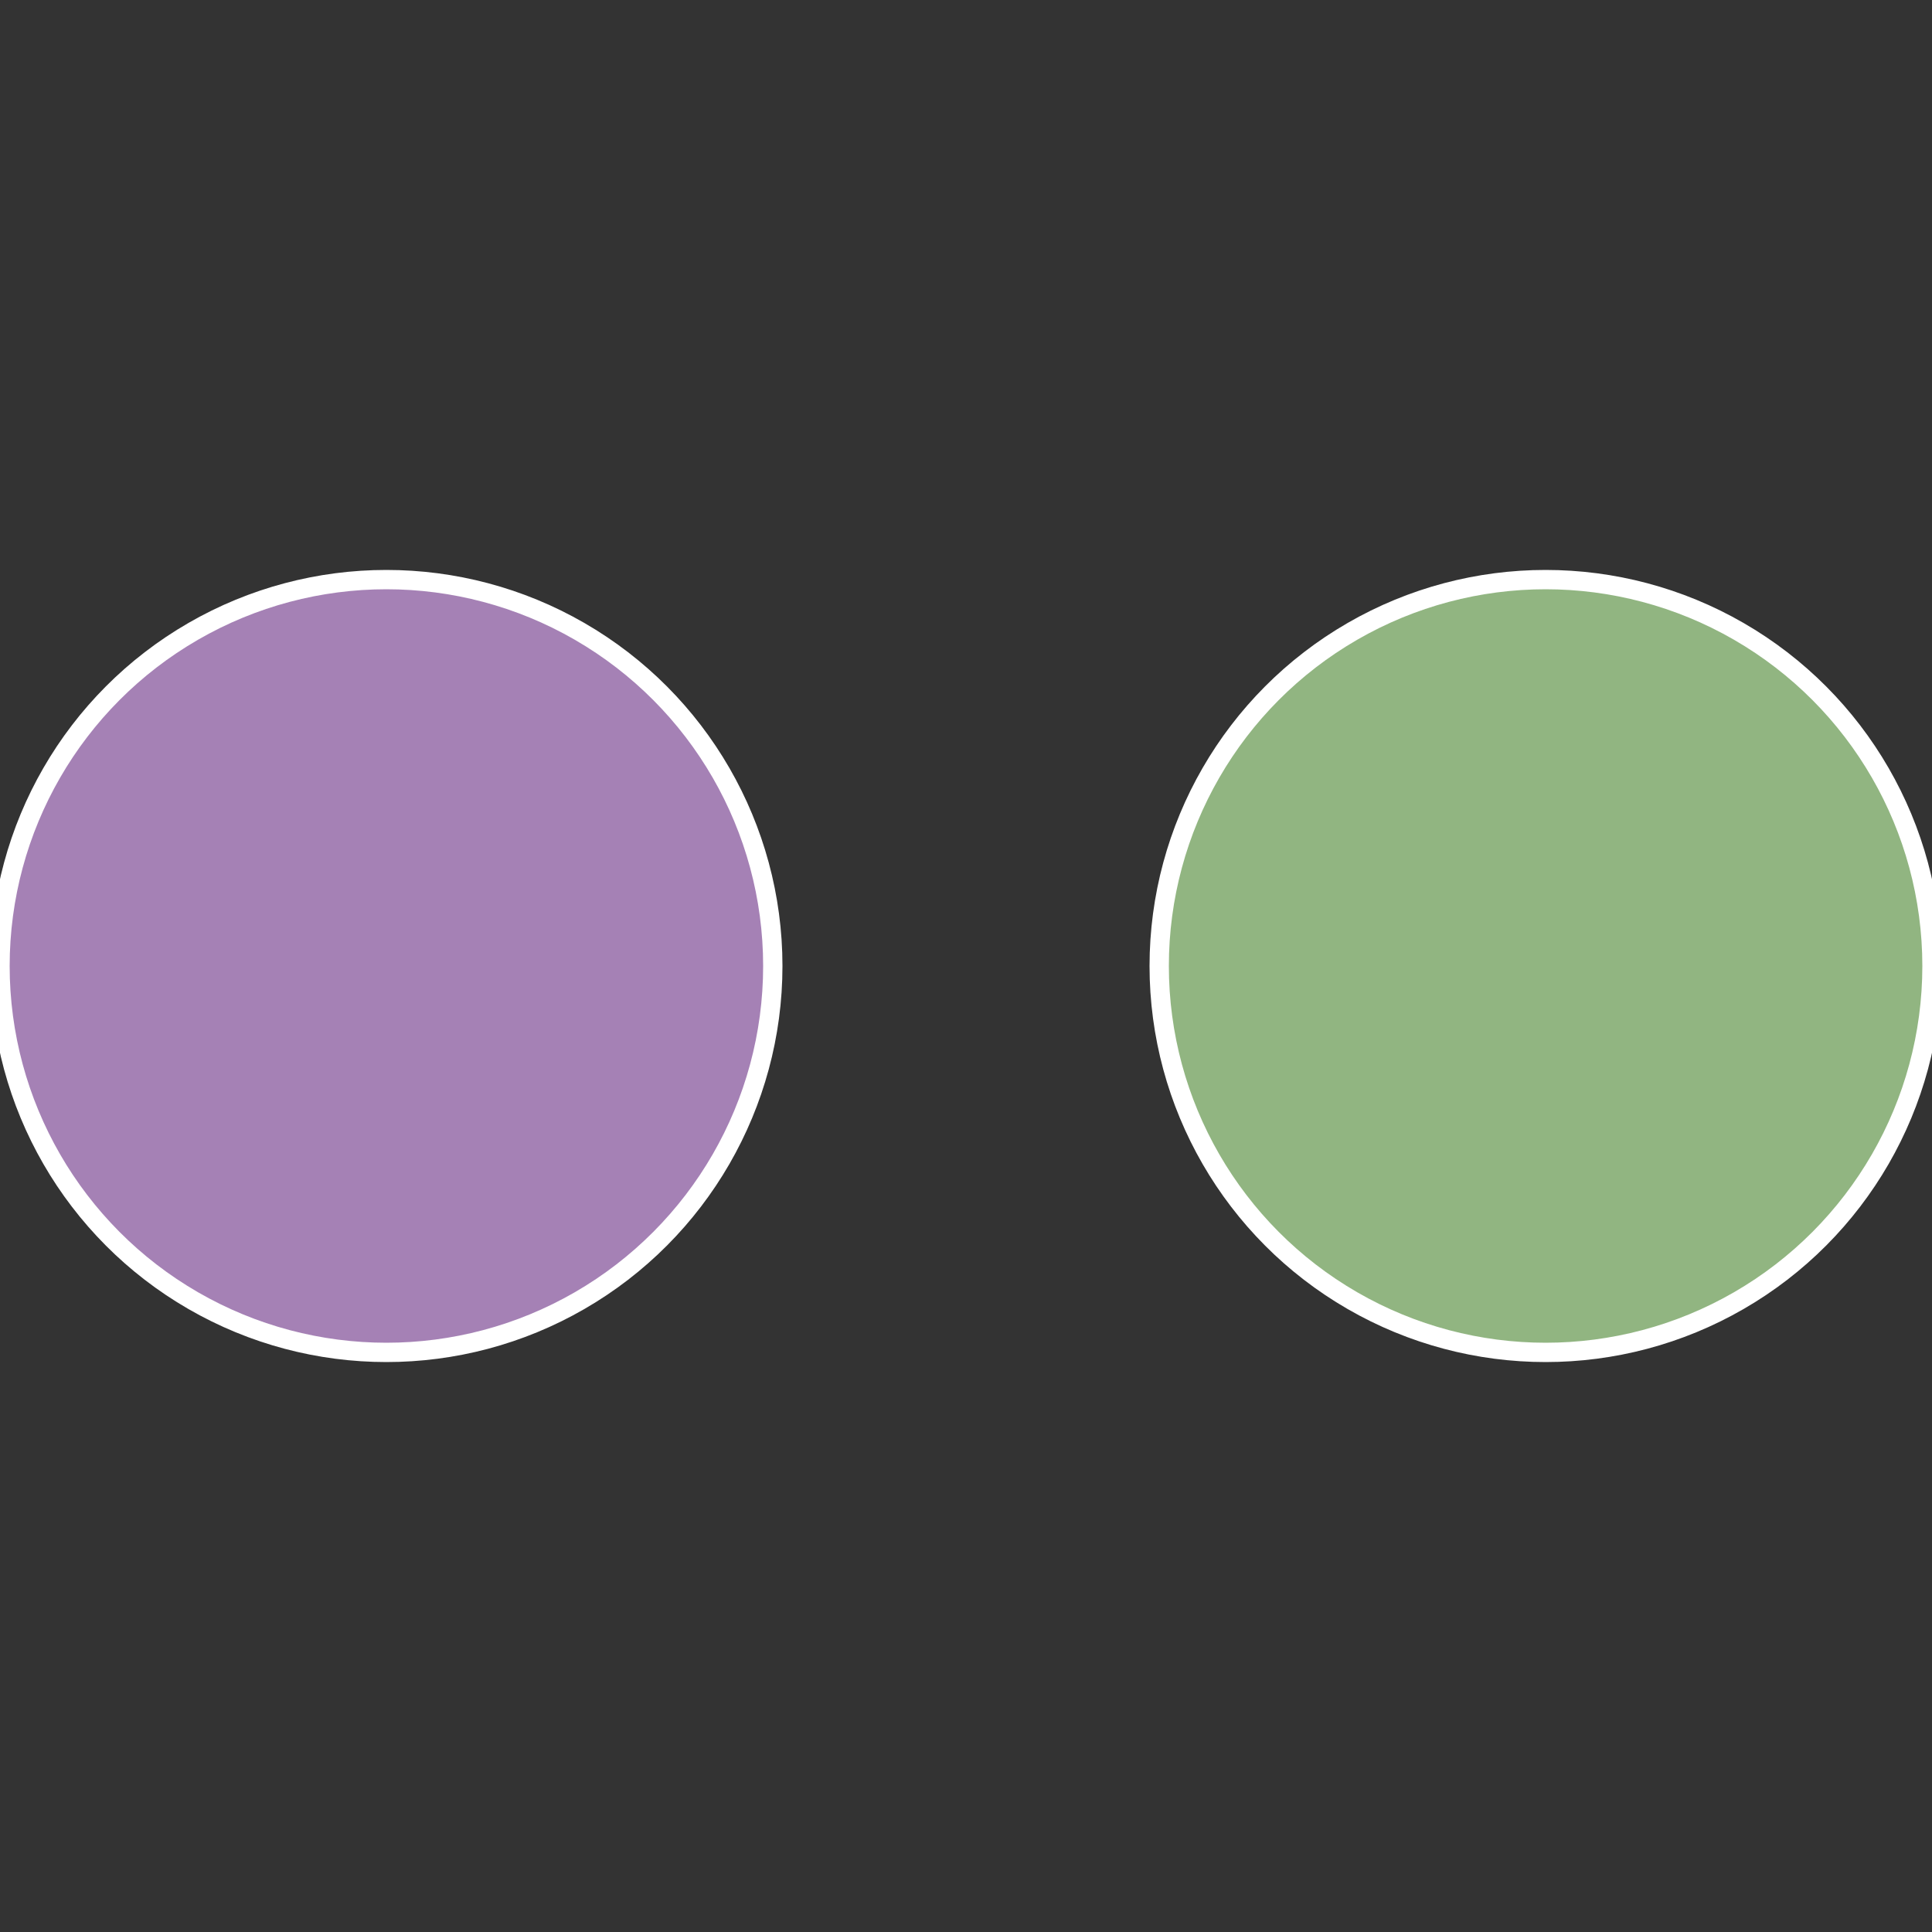 <?xml version="1.0" standalone="no"?>
<svg width="500" height="500" viewBox="-1 -1 2 2" xmlns="http://www.w3.org/2000/svg">
 
                <rect x="-1" y="-1" width="2" height="2" fill="#333333" stroke="none"/>
 
                <circle cx="0.6" cy="0" r="0.4" fill="#91b581" stroke="#fff" stroke-width="1%" />
             
                <circle cx="-0.6" cy="7.3478807948841E-17" r="0.4" fill="#a581b5" stroke="#fff" stroke-width="1%" />
            </svg>
